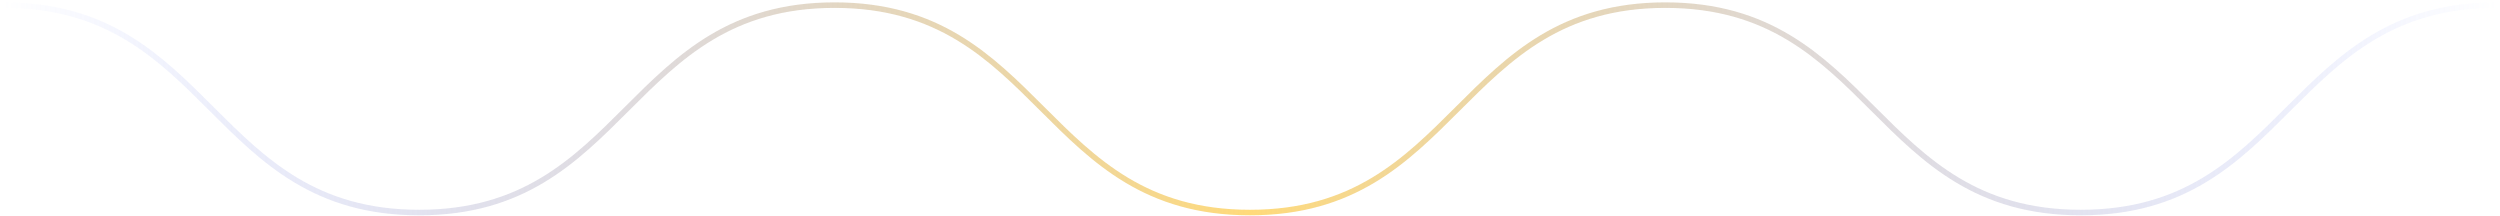 <?xml version="1.0" encoding="UTF-8"?> <svg xmlns="http://www.w3.org/2000/svg" width="452" height="39" viewBox="0 0 452 39" fill="none"><path d="M0.688 0.928C38.237 0.928 38.237 38.428 75.787 38.428C113.338 38.428 113.338 0.928 150.888 0.928C188.438 0.928 188.437 38.428 225.994 38.428C263.55 38.428 263.544 0.928 301.1 0.928C338.656 0.928 338.656 38.428 376.206 38.428C413.756 38.428 413.762 0.928 451.312 0.928" stroke="url(#paint0_linear_1144_2956)" stroke-miterlimit="10"></path><defs><linearGradient id="paint0_linear_1144_2956" x1="0.688" y1="19.678" x2="451.312" y2="19.678" gradientUnits="userSpaceOnUse"><stop stop-color="#7F94FF" stop-opacity="0"></stop><stop offset="0.5" stop-color="#FFDA7A"></stop><stop offset="1" stop-color="#7F94FF" stop-opacity="0"></stop></linearGradient></defs></svg> 